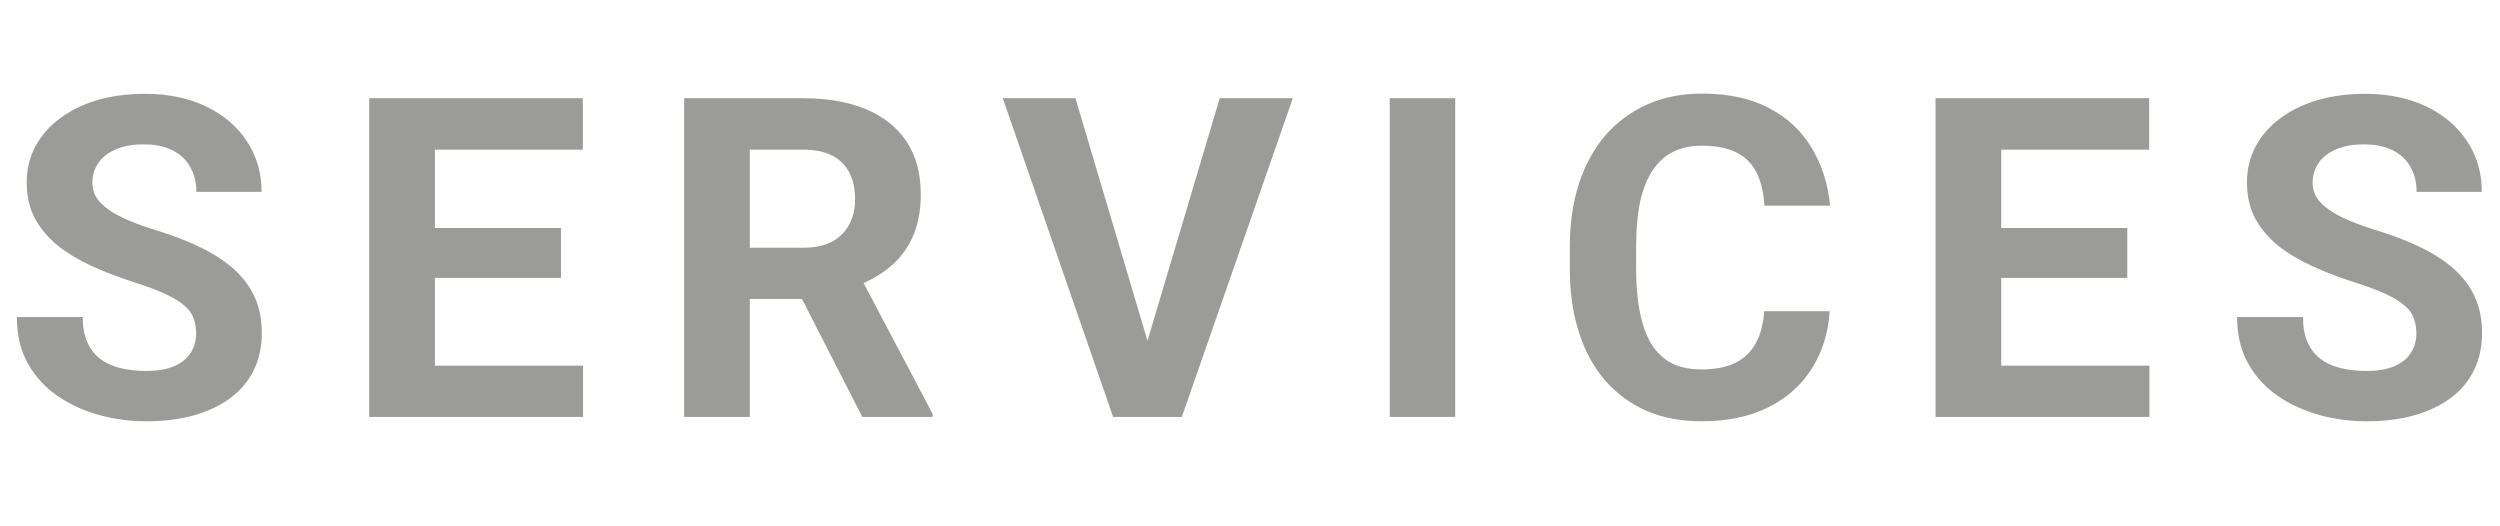 <svg width="1673" height="352" viewBox="0 0 1673 352" fill="none" xmlns="http://www.w3.org/2000/svg">
<path d="M131.248 223.189C131.248 219.381 130.662 215.963 129.49 212.936C128.416 209.811 126.365 206.979 123.338 204.439C120.311 201.803 116.062 199.215 110.594 196.676C105.125 194.137 98.045 191.5 89.353 188.766C79.686 185.641 70.506 182.125 61.815 178.219C53.221 174.312 45.603 169.771 38.963 164.596C32.42 159.322 27.244 153.219 23.436 146.285C19.725 139.352 17.869 131.295 17.869 122.115C17.869 113.229 19.822 105.172 23.729 97.945C27.635 90.621 33.103 84.371 40.135 79.195C47.166 73.922 55.467 69.869 65.037 67.037C74.705 64.205 85.301 62.789 96.824 62.789C112.547 62.789 126.268 65.621 137.986 71.285C149.705 76.949 158.787 84.713 165.232 94.576C171.775 104.439 175.047 115.719 175.047 128.414H131.395C131.395 122.164 130.076 116.695 127.439 112.008C124.9 107.223 120.994 103.463 115.721 100.729C110.545 97.994 104.002 96.627 96.092 96.627C88.475 96.627 82.127 97.799 77.049 100.143C71.971 102.389 68.162 105.465 65.623 109.371C63.084 113.18 61.815 117.477 61.815 122.262C61.815 125.875 62.693 129.146 64.451 132.076C66.307 135.006 69.041 137.74 72.654 140.279C76.268 142.818 80.711 145.211 85.984 147.457C91.258 149.703 97.361 151.9 104.295 154.049C115.916 157.564 126.121 161.52 134.91 165.914C143.797 170.309 151.219 175.24 157.176 180.709C163.133 186.178 167.625 192.379 170.652 199.312C173.68 206.246 175.193 214.107 175.193 222.896C175.193 232.174 173.387 240.475 169.773 247.799C166.16 255.123 160.936 261.324 154.1 266.402C147.264 271.48 139.109 275.338 129.637 277.975C120.164 280.611 109.568 281.93 97.85 281.93C87.303 281.93 76.902 280.562 66.648 277.828C56.395 274.996 47.068 270.748 38.67 265.084C30.369 259.42 23.729 252.193 18.748 243.404C13.768 234.615 11.277 224.215 11.277 212.203H55.369C55.369 218.844 56.395 224.459 58.445 229.049C60.496 233.639 63.377 237.35 67.088 240.182C70.897 243.014 75.389 245.064 80.564 246.334C85.838 247.604 91.6 248.238 97.85 248.238C105.467 248.238 111.717 247.164 116.6 245.016C121.58 242.867 125.242 239.889 127.586 236.08C130.027 232.271 131.248 227.975 131.248 223.189ZM390.191 244.723V279H276.666V244.723H390.191ZM291.021 65.719V279H247.076V65.719H291.021ZM375.396 152.584V185.982H276.666V152.584H375.396ZM390.045 65.719V100.143H276.666V65.719H390.045ZM457.826 65.719H537.367C553.676 65.719 567.689 68.16 579.408 73.043C591.225 77.926 600.307 85.152 606.654 94.723C613.002 104.293 616.176 116.061 616.176 130.025C616.176 141.451 614.223 151.266 610.316 159.469C606.508 167.574 601.088 174.361 594.057 179.83C587.123 185.201 578.969 189.498 569.594 192.721L555.678 200.045H486.537L486.244 165.768H537.66C545.375 165.768 551.771 164.4 556.85 161.666C561.928 158.932 565.736 155.123 568.275 150.24C570.912 145.357 572.23 139.693 572.23 133.248C572.23 126.412 570.961 120.504 568.422 115.523C565.883 110.543 562.025 106.734 556.85 104.098C551.674 101.461 545.18 100.143 537.367 100.143H501.771V279H457.826V65.719ZM577.064 279L528.432 183.932L574.867 183.639L624.086 276.949V279H577.064ZM765.988 234.469L816.232 65.719H865.158L790.891 279H758.664L765.988 234.469ZM719.699 65.719L769.797 234.469L777.414 279H744.895L671.066 65.719H719.699ZM973.809 65.719V279H930.01V65.719H973.809ZM1180.6 208.248H1224.4C1223.52 222.604 1219.57 235.348 1212.54 246.48C1205.6 257.613 1195.89 266.305 1183.39 272.555C1170.98 278.805 1156.04 281.93 1138.56 281.93C1124.89 281.93 1112.63 279.586 1101.79 274.898C1090.96 270.113 1081.68 263.277 1073.96 254.391C1066.35 245.504 1060.54 234.762 1056.53 222.164C1052.53 209.566 1050.53 195.455 1050.53 179.83V165.035C1050.53 149.41 1052.58 135.299 1056.68 122.701C1060.88 110.006 1066.83 99.215 1074.55 90.328C1082.36 81.441 1091.69 74.606 1102.53 69.82C1113.37 65.035 1125.48 62.643 1138.86 62.643C1156.63 62.643 1171.62 65.865 1183.83 72.311C1196.13 78.756 1205.65 87.643 1212.39 98.971C1219.23 110.299 1223.33 123.189 1224.7 137.643H1180.75C1180.26 129.049 1178.55 121.773 1175.62 115.816C1172.69 109.762 1168.25 105.221 1162.29 102.193C1156.43 99.068 1148.62 97.506 1138.86 97.506C1131.53 97.506 1125.13 98.873 1119.67 101.607C1114.2 104.342 1109.61 108.492 1105.9 114.059C1102.19 119.625 1099.4 126.656 1097.55 135.152C1095.79 143.551 1094.91 153.414 1094.91 164.742V179.83C1094.91 190.865 1095.74 200.582 1097.4 208.98C1099.06 217.281 1101.6 224.312 1105.02 230.074C1108.53 235.738 1113.03 240.035 1118.49 242.965C1124.06 245.797 1130.75 247.213 1138.56 247.213C1147.74 247.213 1155.31 245.748 1161.27 242.818C1167.22 239.889 1171.77 235.543 1174.89 229.781C1178.11 224.02 1180.02 216.842 1180.6 208.248ZM1438.38 244.723V279H1324.85V244.723H1438.38ZM1339.21 65.719V279H1295.26V65.719H1339.21ZM1423.58 152.584V185.982H1324.85V152.584H1423.58ZM1438.23 65.719V100.143H1324.85V65.719H1438.23ZM1617.04 223.189C1617.04 219.381 1616.46 215.963 1615.29 212.936C1614.21 209.811 1612.16 206.979 1609.13 204.439C1606.11 201.803 1601.86 199.215 1596.39 196.676C1590.92 194.137 1583.84 191.5 1575.15 188.766C1565.48 185.641 1556.3 182.125 1547.61 178.219C1539.02 174.312 1531.4 169.771 1524.76 164.596C1518.22 159.322 1513.04 153.219 1509.23 146.285C1505.52 139.352 1503.67 131.295 1503.67 122.115C1503.67 113.229 1505.62 105.172 1509.53 97.945C1513.43 90.621 1518.9 84.371 1525.93 79.195C1532.96 73.922 1541.26 69.869 1550.83 67.037C1560.5 64.205 1571.1 62.789 1582.62 62.789C1598.34 62.789 1612.06 65.621 1623.78 71.285C1635.5 76.949 1644.58 84.713 1651.03 94.576C1657.57 104.439 1660.84 115.719 1660.84 128.414H1617.19C1617.19 122.164 1615.87 116.695 1613.24 112.008C1610.7 107.223 1606.79 103.463 1601.52 100.729C1596.34 97.994 1589.8 96.627 1581.89 96.627C1574.27 96.627 1567.92 97.799 1562.85 100.143C1557.77 102.389 1553.96 105.465 1551.42 109.371C1548.88 113.18 1547.61 117.477 1547.61 122.262C1547.61 125.875 1548.49 129.146 1550.25 132.076C1552.1 135.006 1554.84 137.74 1558.45 140.279C1562.06 142.818 1566.51 145.211 1571.78 147.457C1577.05 149.703 1583.16 151.9 1590.09 154.049C1601.71 157.564 1611.92 161.52 1620.71 165.914C1629.59 170.309 1637.02 175.24 1642.97 180.709C1648.93 186.178 1653.42 192.379 1656.45 199.312C1659.48 206.246 1660.99 214.107 1660.99 222.896C1660.99 232.174 1659.18 240.475 1655.57 247.799C1651.96 255.123 1646.73 261.324 1639.9 266.402C1633.06 271.48 1624.91 275.338 1615.43 277.975C1605.96 280.611 1595.37 281.93 1583.65 281.93C1573.1 281.93 1562.7 280.562 1552.45 277.828C1542.19 274.996 1532.87 270.748 1524.47 265.084C1516.17 259.42 1509.53 252.193 1504.54 243.404C1499.56 234.615 1497.07 224.215 1497.07 212.203H1541.17C1541.17 218.844 1542.19 224.459 1544.24 229.049C1546.29 233.639 1549.17 237.35 1552.88 240.182C1556.69 243.014 1561.19 245.064 1566.36 246.334C1571.63 247.604 1577.4 248.238 1583.65 248.238C1591.26 248.238 1597.51 247.164 1602.4 245.016C1607.38 242.867 1611.04 239.889 1613.38 236.08C1615.82 232.271 1617.04 227.975 1617.04 223.189Z" fill="#393937" fill-opacity="0.5"/>
</svg>
